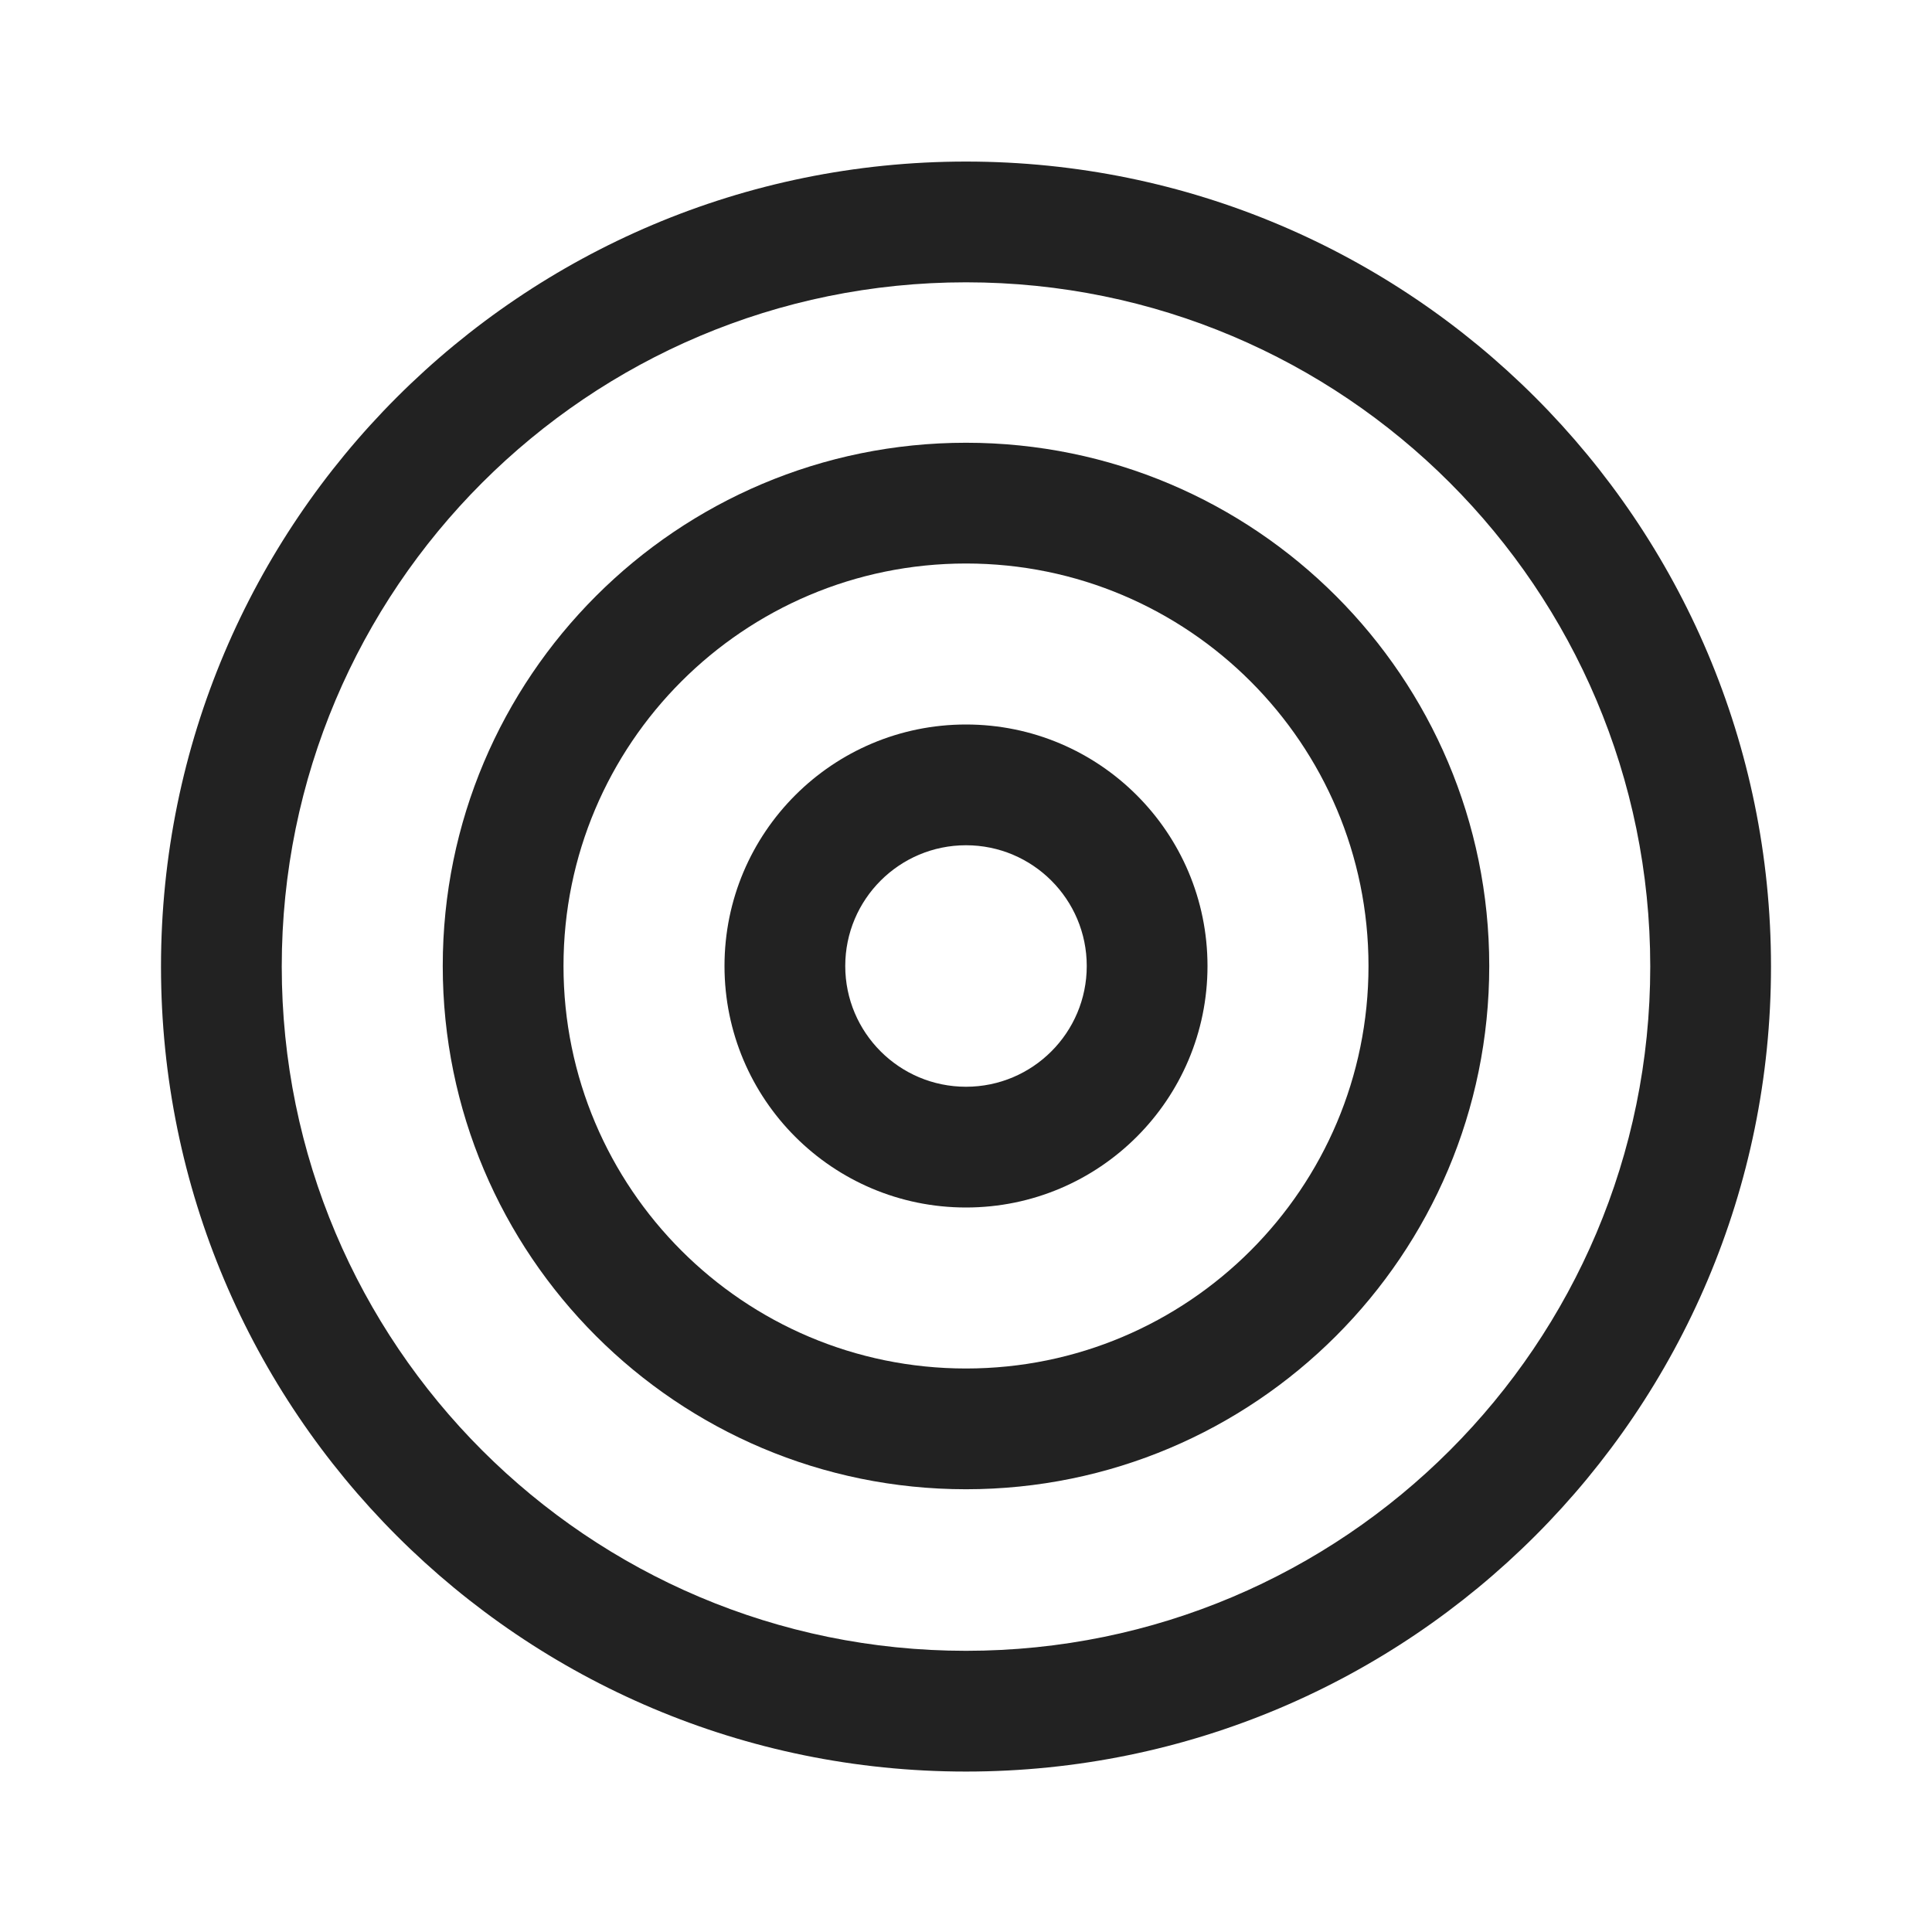 <svg width="24" height="24" viewBox="0 0 24 24" fill="none" xmlns="http://www.w3.org/2000/svg">
<path fill-rule="evenodd" clip-rule="evenodd" d="M12 9C10.343 9 9 10.343 9 12C9 13.657 10.343 15 12 15C13.657 15 15 13.657 15 12C15 10.343 13.657 9 12 9ZM10.5 12C10.5 11.172 11.172 10.5 12 10.5C12.828 10.5 13.5 11.172 13.5 12C13.5 12.828 12.828 13.5 12 13.5C11.172 13.5 10.5 12.828 10.5 12Z" fill="#222222"/>
<path fill-rule="evenodd" clip-rule="evenodd" d="M5.5 12C5.5 8.41 8.41 5.5 12 5.5C15.59 5.5 18.5 8.41 18.5 12C18.5 15.59 15.59 18.5 12 18.5C8.41 18.5 5.5 15.59 5.5 12ZM12 7C9.239 7 7 9.239 7 12C7 14.761 9.239 17 12 17C14.761 17 17 14.761 17 12C17 9.239 14.761 7 12 7Z" fill="#222222"/>
<path fill-rule="evenodd" clip-rule="evenodd" d="M2 12.007C2 6.484 6.477 2.007 12 2.007C17.523 2.007 22 6.484 22 12.007C22 17.53 17.523 22.007 12 22.007C6.477 22.007 2 17.53 2 12.007ZM12 3.507C7.306 3.507 3.5 7.312 3.5 12.007C3.5 16.701 7.306 20.507 12 20.507C16.694 20.507 20.5 16.701 20.5 12.007C20.5 7.312 16.694 3.507 12 3.507Z" fill="#222222"/>
</svg>
